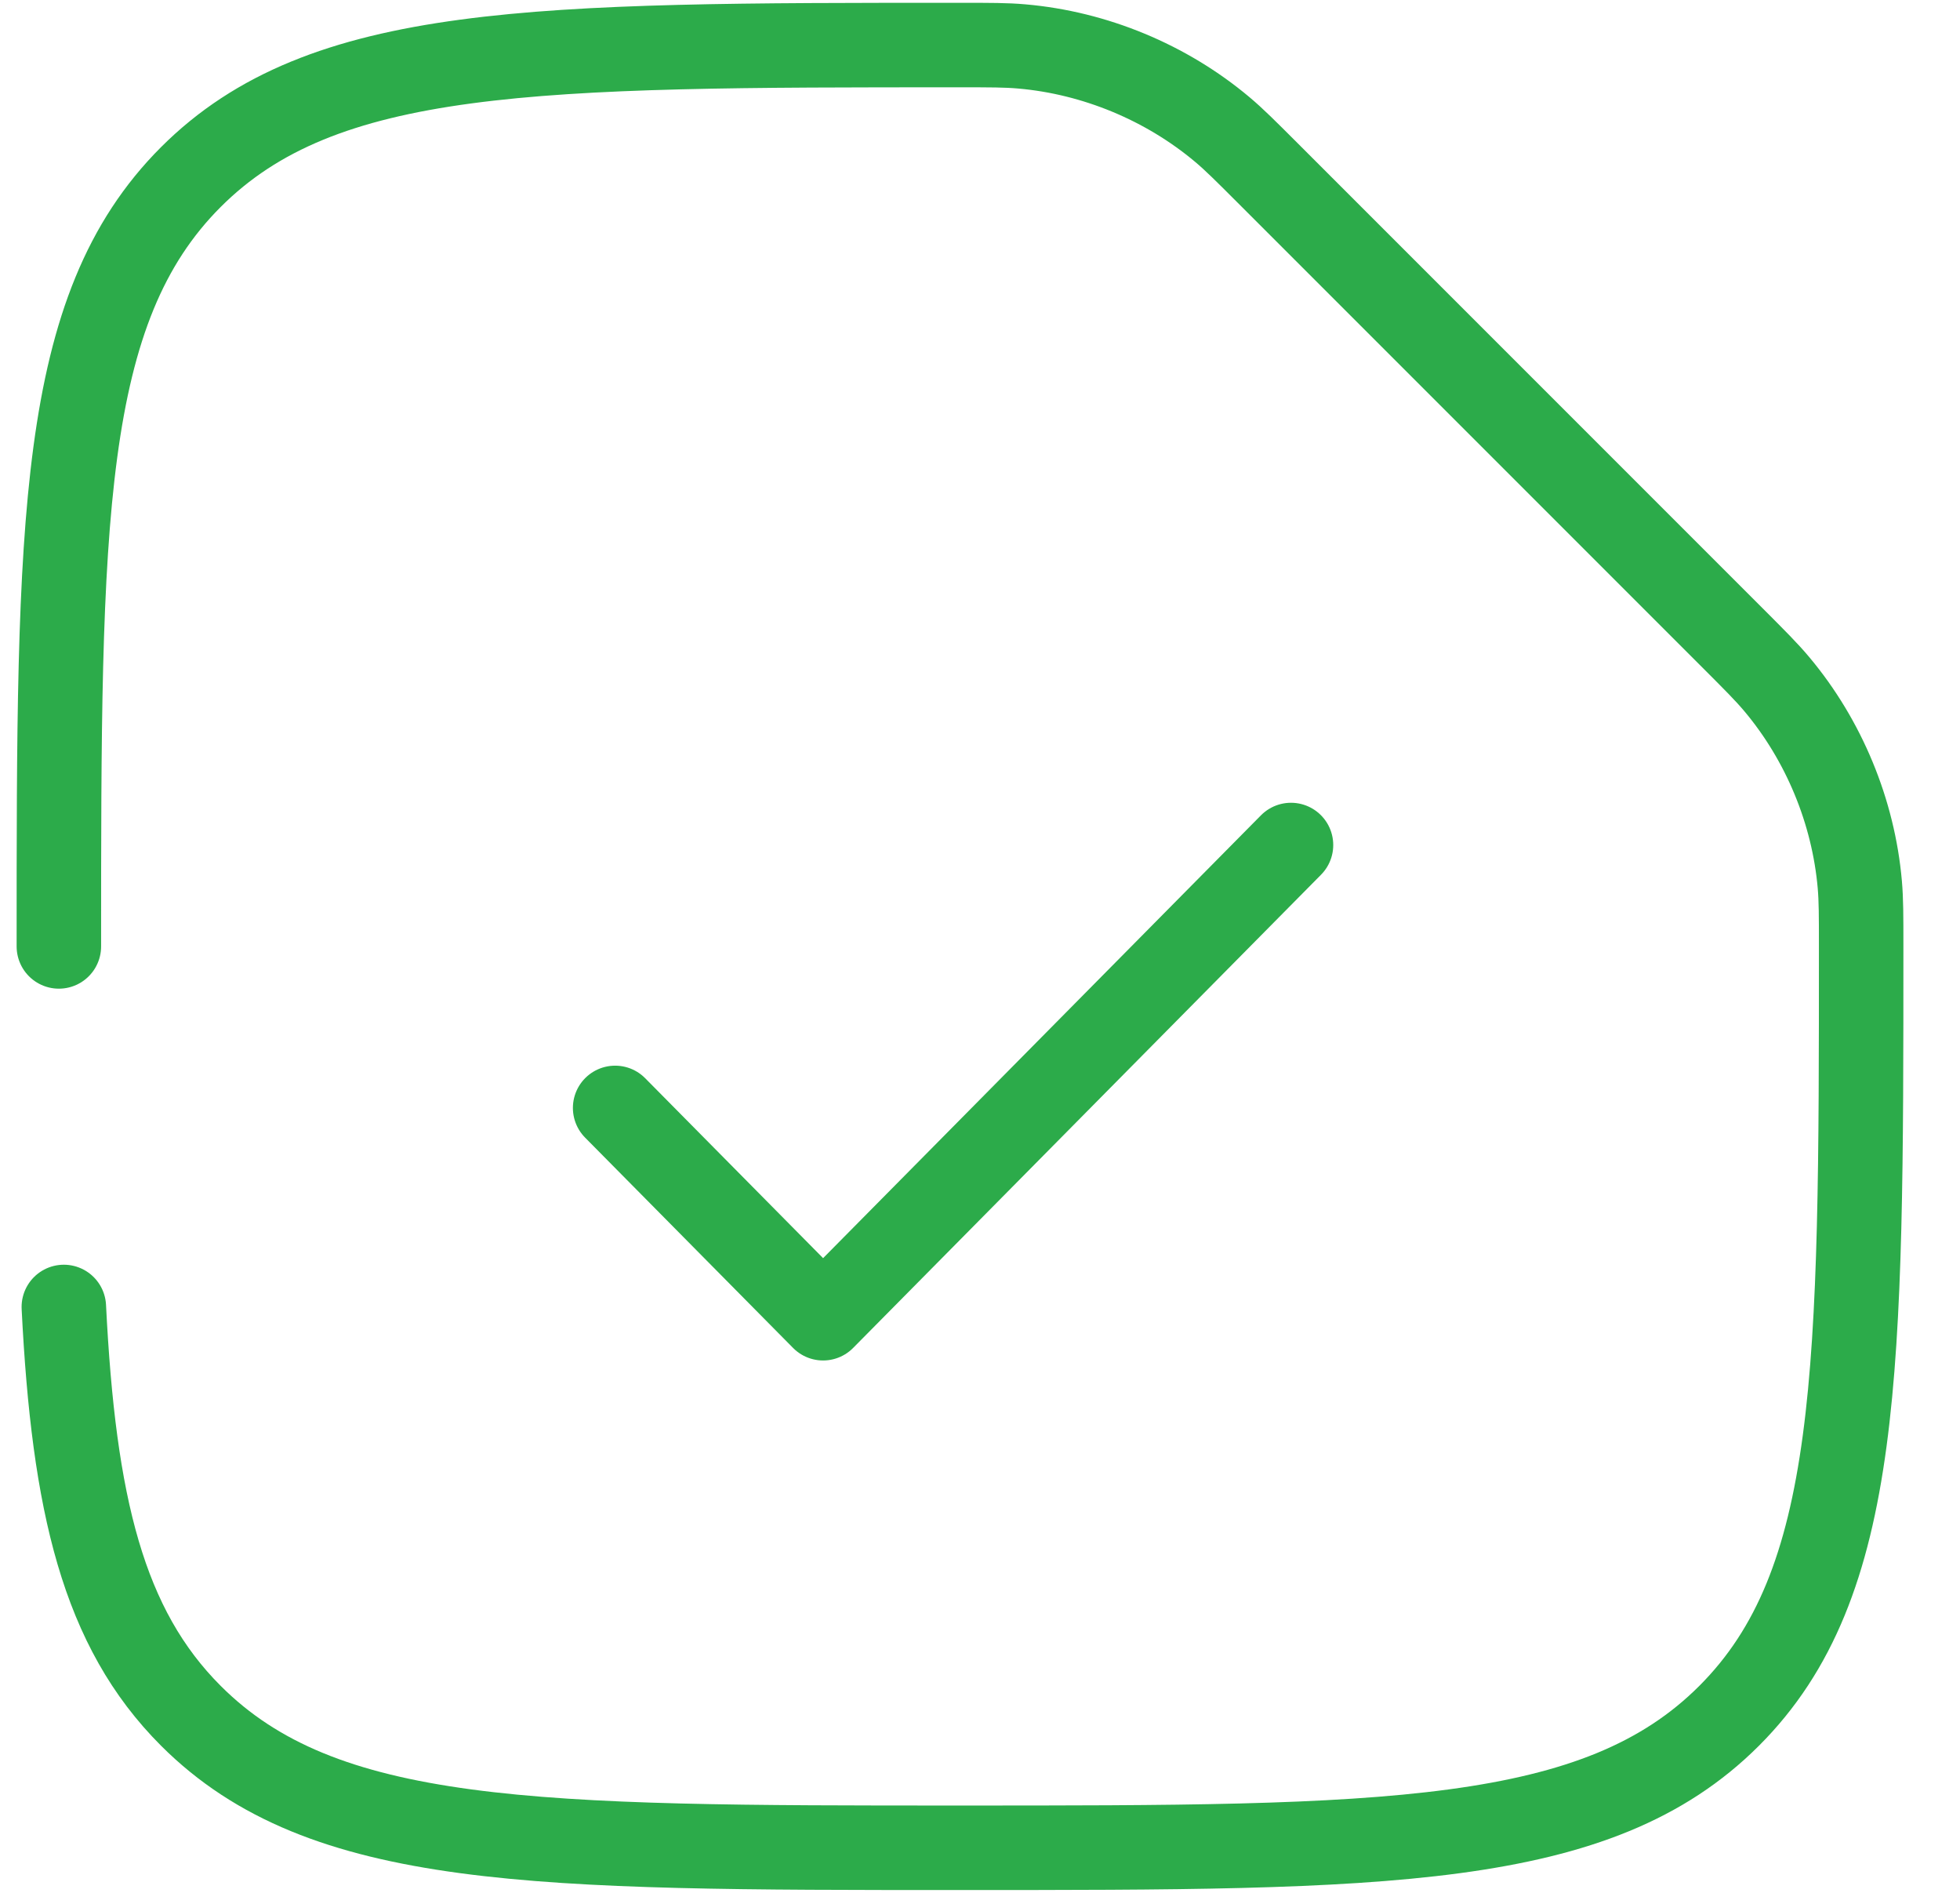 <svg width="58" height="56" viewBox="0 0 58 56" fill="none" xmlns="http://www.w3.org/2000/svg">
<g clip-path="url(#clip0_2753_2339)">
<path d="M18.203 32.778L24.357 39L38.203 25" stroke="#2CAB4A" stroke-width="2.5" stroke-linecap="round" stroke-linejoin="round"/>
<path d="M1.742 28C1.742 15.429 1.742 9.144 5.647 5.239C9.553 1.333 15.838 1.333 28.409 1.333C29.32 1.333 29.775 1.333 30.238 1.374C32.396 1.562 34.509 2.437 36.168 3.83C36.524 4.129 36.854 4.459 37.513 5.118L51.291 18.895C51.95 19.555 52.28 19.885 52.579 20.241C53.971 21.9 54.847 24.013 55.035 26.171C55.075 26.634 55.075 27.089 55.075 28C55.075 40.571 55.075 46.856 51.17 50.761C47.265 54.667 40.98 54.667 28.409 54.667C15.838 54.667 9.553 54.667 5.647 50.761C3.051 48.165 2.181 44.516 1.889 38.667" stroke="#2CAB4A" stroke-width="2.5" stroke-linecap="round" stroke-linejoin="round"/>
</g>
<defs>
<clipPath id="clip0_2753_2339">
<rect width="57" height="56" fill="white" transform="translate(0.203)"/>
</clipPath>
</defs>
</svg>
